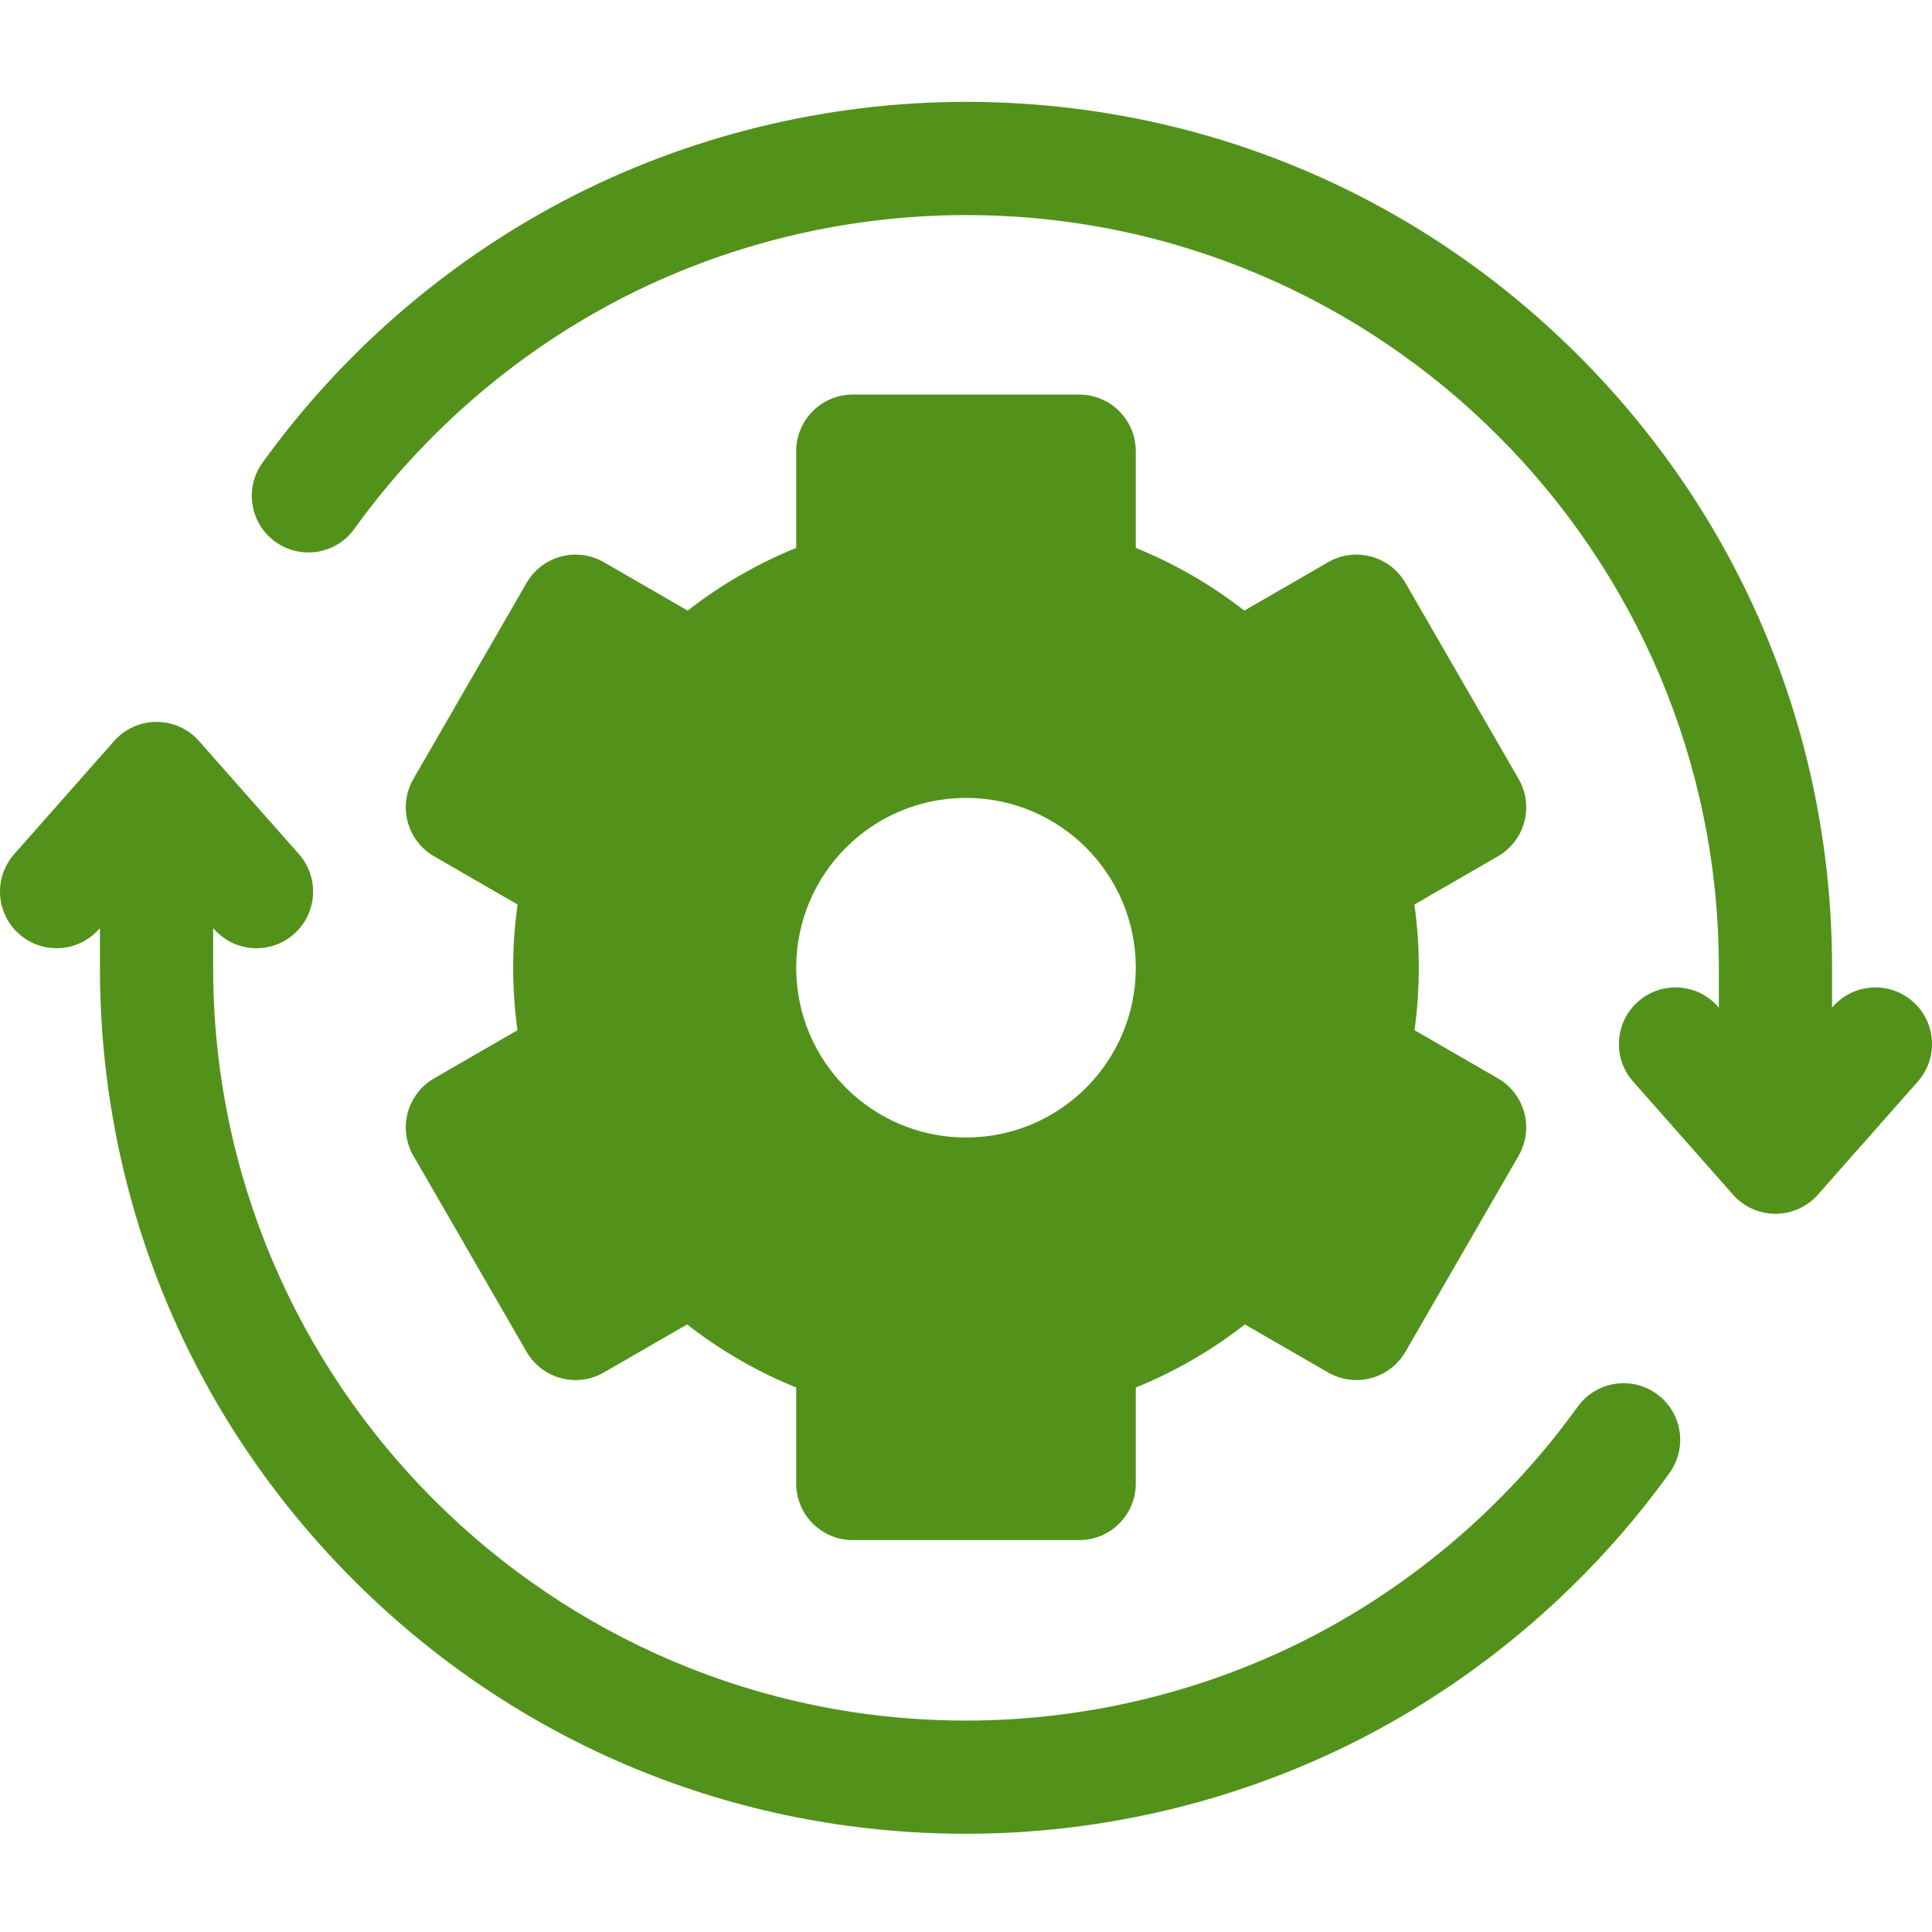 <svg width="44" height="44" viewBox="0 0 44 44" fill="none" xmlns="http://www.w3.org/2000/svg">
<g clip-path="url(#clip0_136_285)">
<path d="M43.565 22.811C43.031 22.34 42.216 22.39 41.745 22.924L41.724 22.947V22.044C41.724 16.776 39.672 11.822 35.947 8.097C32.222 4.372 27.269 2.32 22 2.32C18.818 2.32 15.656 3.096 12.855 4.564C10.145 5.985 7.767 8.051 5.977 10.54C5.561 11.118 5.693 11.924 6.271 12.339C6.849 12.755 7.655 12.623 8.07 12.045C9.627 9.88 11.696 8.083 14.052 6.848C16.485 5.573 19.233 4.898 22 4.898C31.454 4.898 39.146 12.59 39.146 22.044V22.948L39.125 22.924C38.654 22.39 37.839 22.34 37.306 22.811C36.772 23.283 36.721 24.097 37.193 24.631L39.469 27.208C39.714 27.485 40.065 27.643 40.435 27.643C40.804 27.643 41.156 27.485 41.401 27.208L43.677 24.631C44.149 24.097 44.098 23.282 43.565 22.811Z" fill="#52921B"/>
<path d="M37.729 31.744C37.151 31.329 36.346 31.46 35.93 32.038C34.373 34.203 32.304 36 29.948 37.236C27.515 38.511 24.767 39.185 22 39.185C12.546 39.185 4.854 31.493 4.854 22.039V21.136L4.875 21.16C5.347 21.693 6.161 21.744 6.695 21.272C7.229 20.801 7.279 19.986 6.808 19.453L4.532 16.876C4.287 16.599 3.935 16.44 3.565 16.44C3.196 16.44 2.844 16.599 2.599 16.876L0.323 19.453C-0.148 19.986 -0.098 20.801 0.436 21.272C0.681 21.489 0.985 21.595 1.289 21.595C1.645 21.595 2 21.448 2.255 21.16L2.276 21.136V22.039C2.276 27.308 4.328 32.261 8.053 35.986C11.778 39.712 16.732 41.763 22 41.763C25.182 41.763 28.345 40.987 31.145 39.519C33.855 38.099 36.233 36.032 38.023 33.544C38.439 32.965 38.307 32.16 37.729 31.744Z" fill="#52921B"/>
<path d="M9.285 25.342C9.197 25.672 9.243 26.024 9.414 26.32L11.992 30.786C12.163 31.082 12.445 31.298 12.775 31.386C13.105 31.475 13.457 31.429 13.753 31.257L15.649 30.163C16.406 30.755 17.244 31.24 18.133 31.6V33.786C18.133 34.498 18.71 35.075 19.422 35.075H24.578C25.29 35.075 25.867 34.498 25.867 33.786V31.6C26.755 31.24 27.594 30.755 28.351 30.163L30.247 31.257C30.543 31.428 30.895 31.475 31.225 31.386C31.555 31.298 31.837 31.082 32.008 30.786L34.586 26.32C34.757 26.024 34.803 25.672 34.715 25.342C34.626 25.012 34.41 24.73 34.114 24.559L32.215 23.462C32.28 22.992 32.312 22.516 32.312 22.039C32.312 21.557 32.279 21.076 32.212 20.6L34.114 19.502C34.41 19.331 34.626 19.049 34.715 18.719C34.803 18.389 34.757 18.037 34.586 17.741L32.008 13.276C31.652 12.659 30.863 12.448 30.247 12.804L28.339 13.906C27.585 13.319 26.75 12.836 25.867 12.478V10.275C25.867 9.563 25.29 8.986 24.578 8.986H19.422C18.71 8.986 18.133 9.563 18.133 10.275V12.478C17.25 12.836 16.415 13.319 15.661 13.906L13.753 12.804C13.137 12.448 12.348 12.659 11.992 13.276L9.414 17.741C9.243 18.037 9.197 18.389 9.285 18.719C9.374 19.049 9.59 19.331 9.886 19.502L11.788 20.6C11.721 21.076 11.687 21.557 11.687 22.039C11.687 22.516 11.72 22.992 11.786 23.462L9.886 24.559C9.59 24.73 9.374 25.012 9.285 25.342ZM22 18.172C24.136 18.172 25.867 19.904 25.867 22.039C25.867 24.175 24.136 25.906 22 25.906C19.864 25.906 18.133 24.175 18.133 22.039C18.133 19.904 19.864 18.172 22 18.172Z" fill="#52921B"/>
</g>
<defs>
<clipPath id="clip0_136_285">
<rect width="44" height="44" fill="white"/>
</clipPath>
</defs>
</svg>
